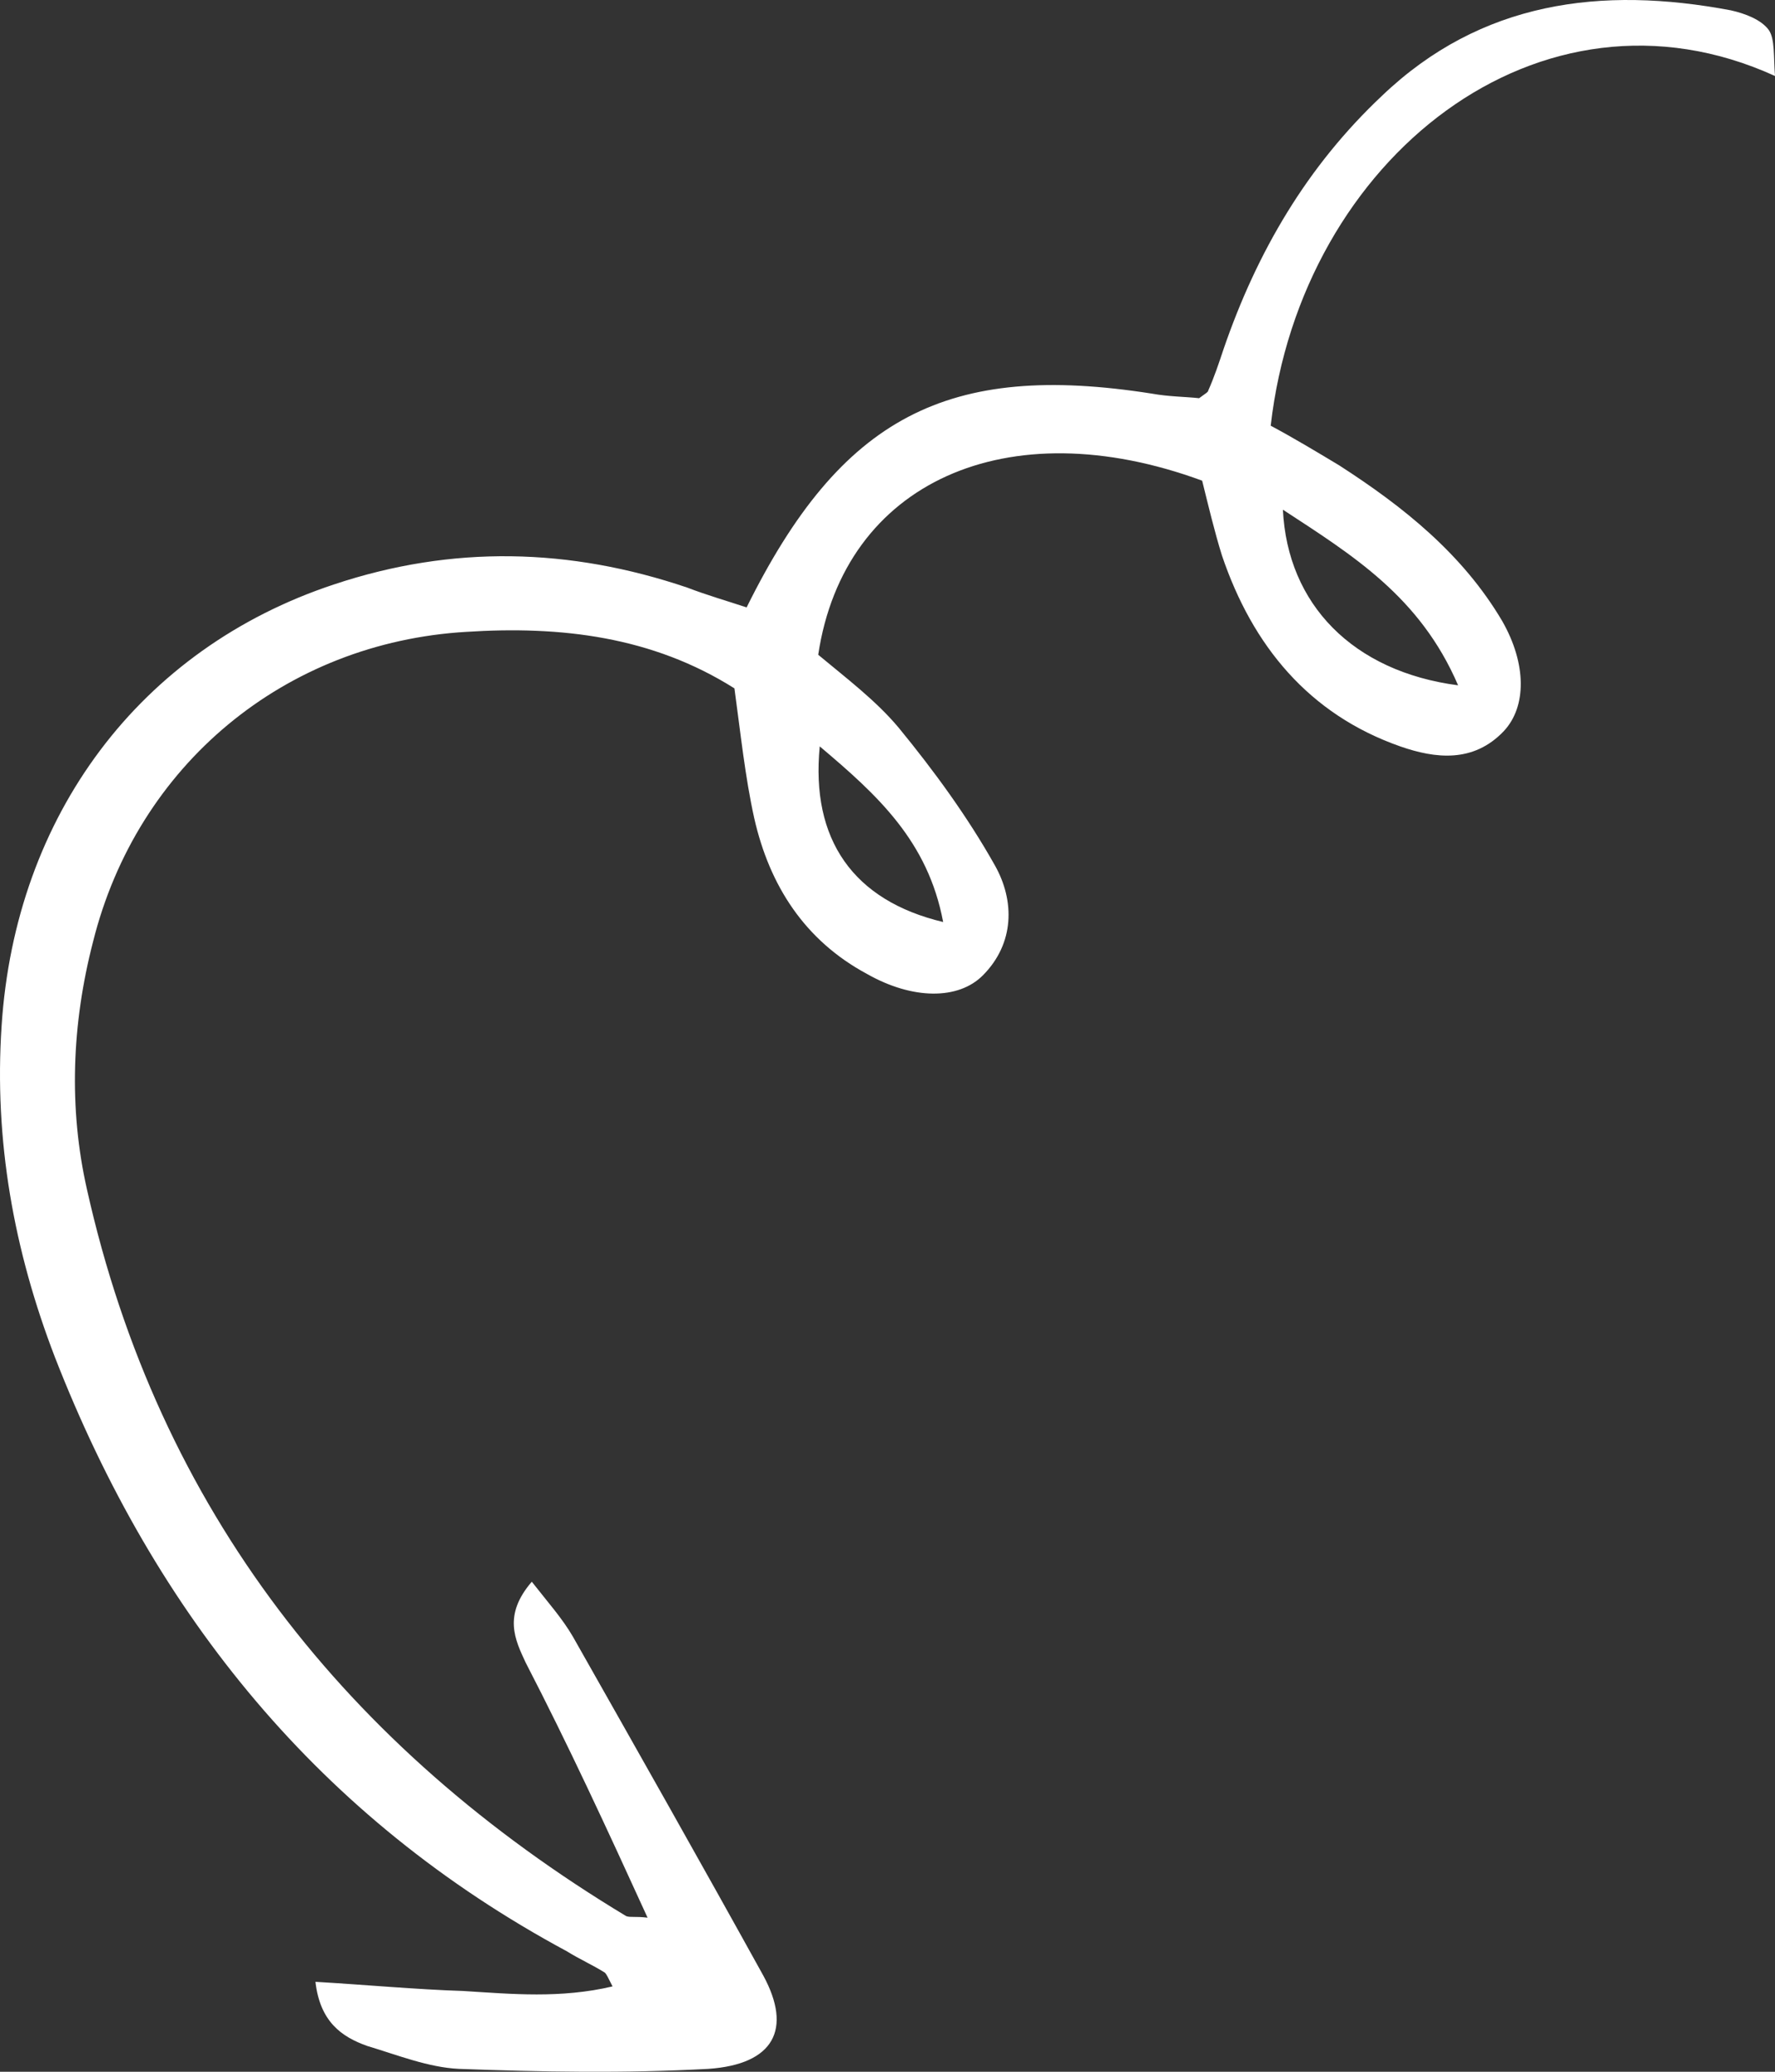 <?xml version="1.0" encoding="UTF-8"?> <svg xmlns="http://www.w3.org/2000/svg" width="246" height="287" viewBox="0 0 246 287" fill="none"><rect x="0" y="0" width="246" height="287" fill="#333333" stroke="none"/> <g clip-path="url(#clip0_1401_2)"> <path d="M89.749 265.656C88.06 265.444 87.427 265.656 86.793 265.444C48.153 242.174 21.971 209.172 12.047 164.747C9.513 153.535 9.935 141.899 12.891 130.476C19.015 105.936 39.496 89.012 64.623 87.531C77.714 86.685 90.383 88.166 101.785 95.359C102.63 101.493 103.263 107.628 104.53 113.34C106.641 122.648 111.498 130.264 120.155 134.918C126.49 138.515 132.824 138.515 136.202 135.13C140.637 130.687 140.636 124.764 137.892 119.898C134.091 113.129 129.446 106.782 124.589 100.859C121.422 97.051 117.199 93.878 113.398 90.704C116.988 66.799 139.581 56.645 166.608 66.588C167.452 69.973 168.297 73.569 169.353 76.954C173.576 89.435 181.388 98.955 194.057 103.397C198.914 105.09 204.192 105.724 208.415 101.282C211.583 97.897 211.583 91.974 208.204 86.05C202.714 76.742 194.48 70.184 185.611 64.472C182.444 62.568 179.277 60.664 176.11 58.972C180.333 21.951 213.483 -4.281 246 10.527C245.789 7.777 246 5.45 245.155 4.181C244.1 2.7 241.777 1.854 239.877 1.431C221.929 -1.954 205.248 0.161 191.524 13.277C181.177 23.009 174.209 34.855 169.564 48.395C168.93 50.298 168.297 52.202 167.452 54.106C167.452 54.318 167.03 54.529 166.186 55.164C164.285 54.953 161.963 54.953 159.64 54.529C131.346 50.087 116.566 57.703 103.474 84.146C100.94 83.3 97.984 82.454 95.239 81.396C78.981 75.896 62.722 75.473 46.253 80.973C19.437 89.858 2.123 112.917 0.222 142.111C-0.833 157.977 1.911 173.209 7.612 188.017C21.548 223.769 44.352 251.905 78.559 270.31C80.248 271.368 82.148 272.214 83.837 273.272C84.049 273.483 84.26 273.906 84.893 275.176C77.714 276.868 70.957 276.233 64.201 275.81C57.655 275.599 50.898 274.964 43.719 274.541C44.352 280.041 47.309 282.157 50.898 283.426C55.121 284.695 59.344 286.388 63.567 286.599C74.969 287.023 86.582 287.234 98.195 286.599C107.275 285.965 109.809 281.099 105.797 273.695C97.14 258.04 88.272 242.386 79.403 226.731C77.925 224.192 76.025 222.077 73.702 219.115C69.69 223.769 71.38 227.154 72.858 230.327C78.77 241.751 84.049 253.175 89.749 265.656ZM202.081 94.936C187.512 93.031 178.432 83.723 177.799 70.607C187.512 76.954 196.802 82.666 202.081 94.936ZM130.712 127.726C118.255 124.764 112.342 116.302 113.609 103.397C121.633 110.167 128.601 116.514 130.712 127.726Z" fill="white"></path> </g> <defs> <clipPath id="clip0_1401_2"> <rect width="246" height="287" fill="white" transform="matrix(-1 0 0 1 246 0)"></rect> </clipPath> </defs> </svg> 